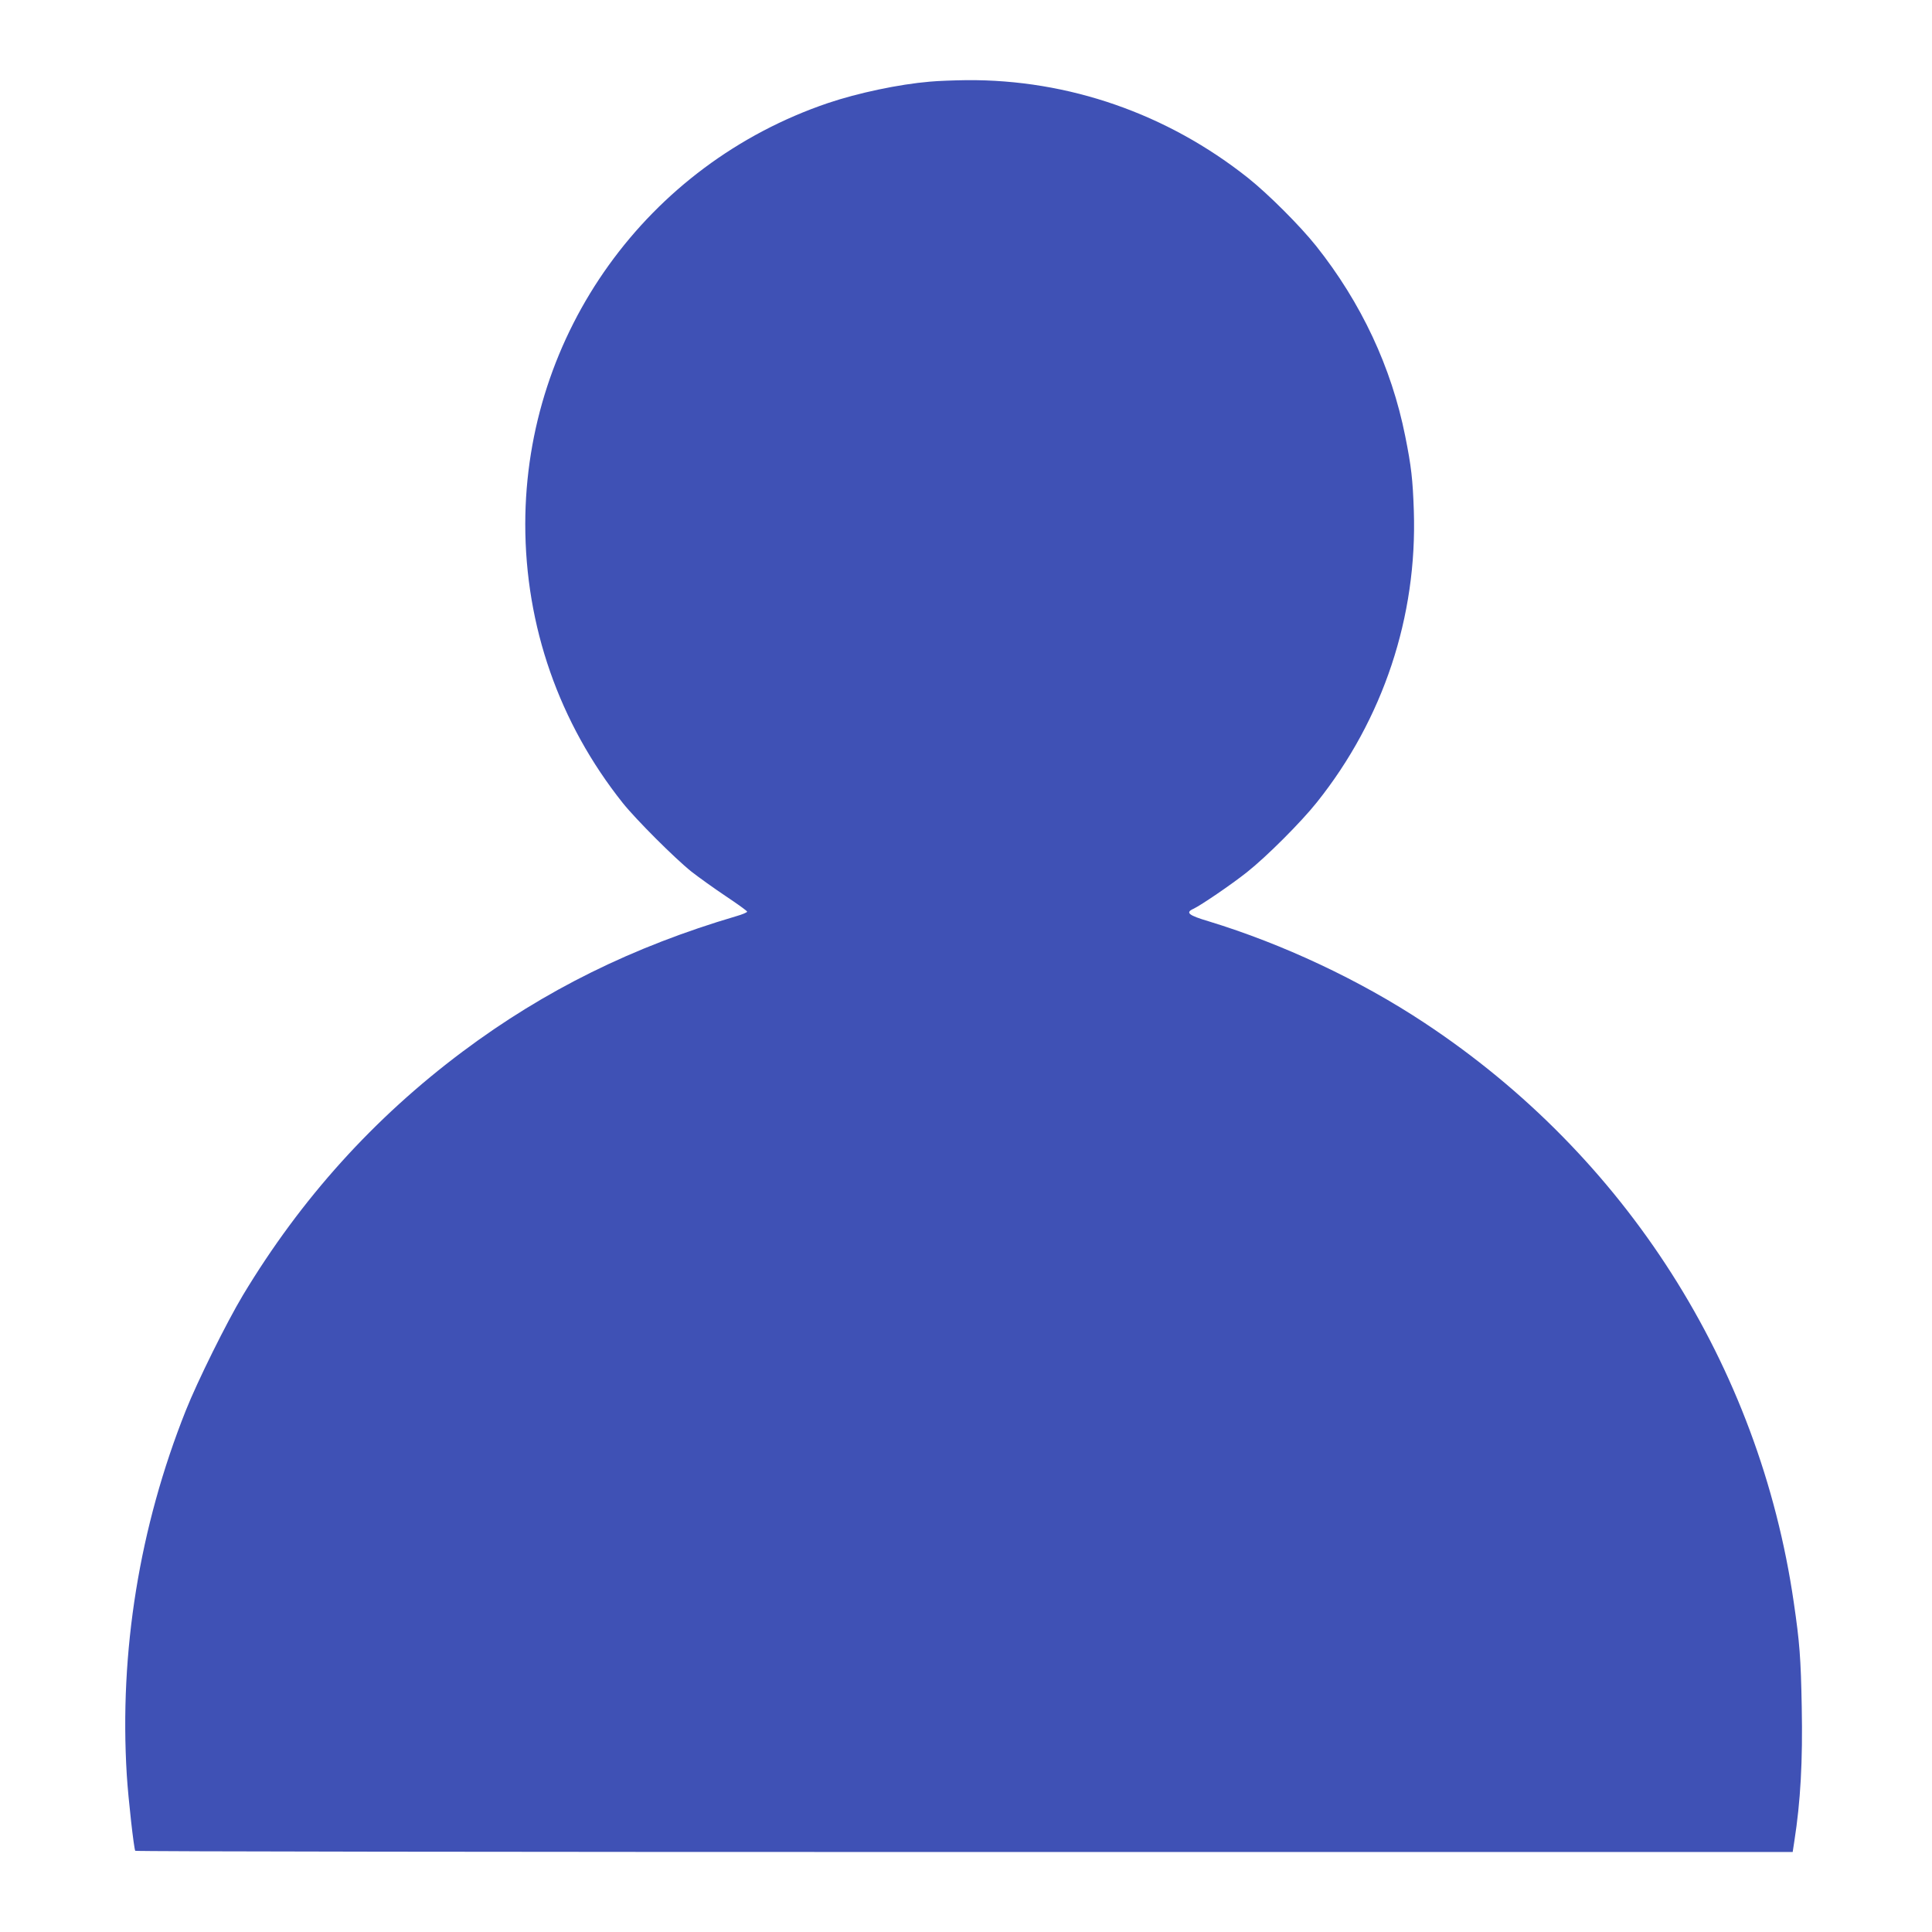 <?xml version="1.0" standalone="no"?>
<!DOCTYPE svg PUBLIC "-//W3C//DTD SVG 20010904//EN"
 "http://www.w3.org/TR/2001/REC-SVG-20010904/DTD/svg10.dtd">
<svg version="1.0" xmlns="http://www.w3.org/2000/svg"
 width="1280pt" height="1280pt" viewBox="0 0 1280 1280"
 preserveAspectRatio="xMidYMid meet">
<g transform="translate(0,1280) scale(0.1,-0.1)"
fill="#3f51b5" stroke="none">
<path d="M6160 12259 c-203 -17 -477 -75 -675 -142 -1199 -407 -2004 -1527
-2005 -2789 0 -675 224 -1318 646 -1848 87 -109 344 -366 454 -454 47 -37 149
-110 228 -163 78 -52 142 -98 142 -103 0 -5 -33 -19 -72 -30 -685 -202 -1269
-490 -1813 -897 -588 -440 -1071 -975 -1455 -1613 -109 -182 -301 -569 -379
-765 -308 -773 -441 -1599 -391 -2415 10 -160 47 -487 56 -502 3 -5 2475 -8
5493 -8 l5488 0 11 72 c41 262 56 530 49 888 -6 327 -14 429 -53 695 -228
1569 -1114 2958 -2446 3838 -429 284 -939 523 -1430 673 -135 40 -156 58 -101
83 49 23 252 161 355 243 129 102 359 332 463 463 439 550 665 1230 642 1930
-7 209 -17 296 -57 495 -91 457 -292 885 -590 1260 -107 134 -316 343 -450
450 -537 427 -1191 654 -1865 649 -82 -1 -193 -5 -245 -10z"/>
</g>
</svg>
